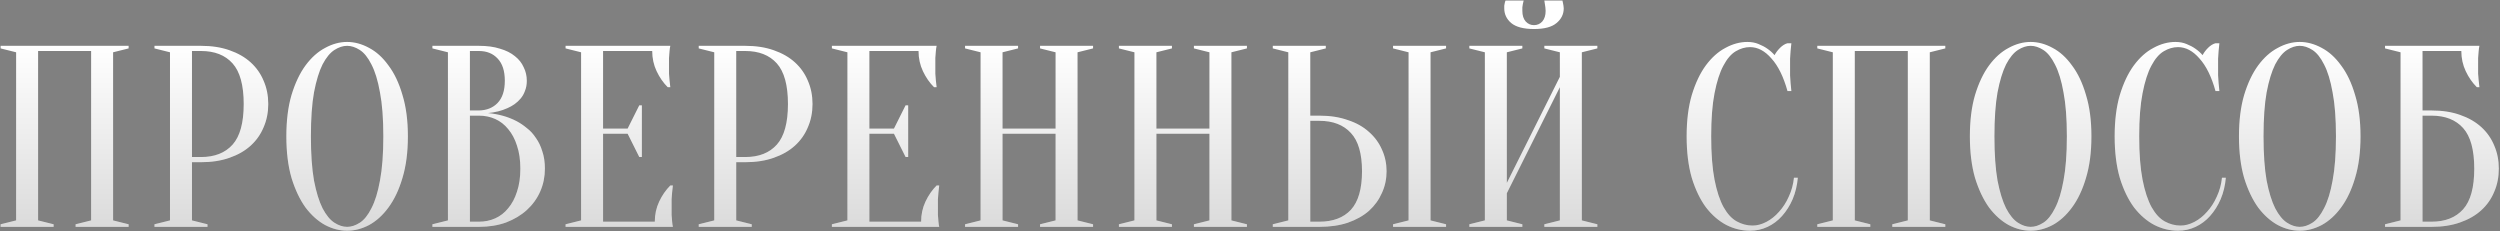 <?xml version="1.0" encoding="UTF-8"?> <svg xmlns="http://www.w3.org/2000/svg" width="1102" height="102" viewBox="0 0 1102 102" fill="none"><rect x="0" y="0" width="1102" height="102" fill="#808080" stroke="none"/> <path d="M23.636 98.86V100H0.266V98.86L7.106 97.15V23.05L0.266 21.34V20.2H56.696V21.34L49.856 23.05V97.15L56.696 98.86V100H33.326V98.86L40.166 97.15V22.48H16.796V97.15L23.636 98.86ZM84.622 71.5V97.15L91.462 98.86V100H68.092V98.86L74.932 97.15V23.05L68.092 21.34V20.2H88.612C93.324 20.2 97.504 20.846 101.152 22.138C104.876 23.43 107.992 25.216 110.5 27.496C113.008 29.776 114.908 32.474 116.2 35.59C117.568 38.706 118.252 42.126 118.252 45.85C118.252 49.574 117.568 52.994 116.2 56.11C114.908 59.226 113.008 61.924 110.5 64.204C107.992 66.484 104.876 68.27 101.152 69.562C97.504 70.854 93.324 71.5 88.612 71.5H84.622ZM84.622 69.22H88.612C94.616 69.22 99.252 67.396 102.52 63.748C105.788 60.1 107.422 54.134 107.422 45.85C107.422 37.566 105.788 31.6 102.52 27.952C99.252 24.304 94.616 22.48 88.612 22.48H84.622V69.22ZM179.798 60.1C179.798 67.092 179 73.21 177.404 78.454C175.884 83.622 173.832 87.954 171.248 91.45C168.74 94.87 165.89 97.454 162.698 99.202C159.506 100.874 156.276 101.71 153.008 101.71C149.74 101.71 146.51 100.874 143.318 99.202C140.126 97.454 137.238 94.87 134.654 91.45C132.146 87.954 130.094 83.622 128.498 78.454C126.978 73.21 126.218 67.092 126.218 60.1C126.218 53.108 126.978 47.028 128.498 41.86C130.094 36.616 132.146 32.284 134.654 28.864C137.238 25.368 140.126 22.784 143.318 21.112C146.51 19.364 149.74 18.49 153.008 18.49C156.276 18.49 159.506 19.364 162.698 21.112C165.89 22.784 168.74 25.368 171.248 28.864C173.832 32.284 175.884 36.616 177.404 41.86C179 47.028 179.798 53.108 179.798 60.1ZM168.968 60.1C168.968 52.272 168.474 45.812 167.486 40.72C166.574 35.552 165.32 31.448 163.724 28.408C162.204 25.368 160.494 23.24 158.594 22.024C156.694 20.808 154.832 20.2 153.008 20.2C151.184 20.2 149.322 20.808 147.422 22.024C145.522 23.24 143.774 25.368 142.178 28.408C140.658 31.448 139.404 35.552 138.416 40.72C137.504 45.812 137.048 52.272 137.048 60.1C137.048 67.928 137.504 74.426 138.416 79.594C139.404 84.686 140.658 88.752 142.178 91.792C143.774 94.832 145.522 96.96 147.422 98.176C149.322 99.392 151.184 100 153.008 100C154.832 100 156.694 99.392 158.594 98.176C160.494 96.96 162.204 94.832 163.724 91.792C165.32 88.752 166.574 84.686 167.486 79.594C168.474 74.426 168.968 67.928 168.968 60.1ZM190.606 100V98.86L197.446 97.15V23.05L190.606 21.34V20.2H211.126C214.698 20.2 217.776 20.618 220.36 21.454C223.02 22.214 225.224 23.316 226.972 24.76C228.72 26.128 230.012 27.762 230.848 29.662C231.76 31.486 232.216 33.462 232.216 35.59C232.216 37.262 231.95 38.744 231.418 40.036C230.962 41.328 230.316 42.468 229.48 43.456C228.72 44.368 227.808 45.204 226.744 45.964C225.756 46.648 224.73 47.218 223.666 47.674C221.158 48.814 218.308 49.536 215.116 49.84C219.828 50.296 224.008 51.474 227.656 53.374C229.252 54.21 230.772 55.236 232.216 56.452C233.736 57.592 235.066 59.036 236.206 60.784C237.422 62.456 238.372 64.432 239.056 66.712C239.816 68.916 240.196 71.462 240.196 74.35C240.196 77.922 239.512 81.266 238.144 84.382C236.776 87.498 234.8 90.234 232.216 92.59C229.708 94.87 226.668 96.694 223.096 98.062C219.524 99.354 215.534 100 211.126 100H190.606ZM207.136 50.98V97.72H211.126C213.71 97.72 216.104 97.226 218.308 96.238C220.512 95.25 222.412 93.768 224.008 91.792C225.68 89.816 226.972 87.384 227.884 84.496C228.872 81.608 229.366 78.226 229.366 74.35C229.366 70.474 228.872 67.092 227.884 64.204C226.972 61.316 225.68 58.884 224.008 56.908C222.412 54.932 220.512 53.45 218.308 52.462C216.104 51.474 213.71 50.98 211.126 50.98H207.136ZM207.136 48.7H211.126C214.546 48.624 217.282 47.522 219.334 45.394C221.462 43.19 222.526 39.922 222.526 35.59C222.526 31.258 221.462 27.99 219.334 25.786C217.282 23.582 214.546 22.48 211.126 22.48H207.136V48.7ZM288.633 97.72C288.633 94.528 289.279 91.564 290.571 88.828C291.863 86.092 293.497 83.736 295.473 81.76H296.613C296.461 82.748 296.347 83.774 296.271 84.838C296.195 85.75 296.119 86.738 296.043 87.802C296.043 88.866 296.043 89.892 296.043 90.88C296.043 92.324 296.043 93.616 296.043 94.756C296.119 95.82 296.195 96.77 296.271 97.606C296.347 98.518 296.461 99.316 296.613 100H249.303V98.86L256.143 97.15V23.05L249.303 21.34V20.2H295.473C295.321 20.884 295.207 21.682 295.131 22.594C295.055 23.43 294.979 24.418 294.903 25.558C294.903 26.622 294.903 27.876 294.903 29.32C294.903 30.384 294.903 31.448 294.903 32.512C294.979 33.5 295.055 34.45 295.131 35.362C295.207 36.426 295.321 37.452 295.473 38.44H294.333C292.357 36.464 290.723 34.108 289.431 31.372C288.139 28.636 287.493 25.672 287.493 22.48H265.833V56.68H276.663L281.793 46.42H282.933V69.22H281.793L276.663 58.96H265.833V97.72H288.633ZM324.529 71.5V97.15L331.369 98.86V100H307.999V98.86L314.839 97.15V23.05L307.999 21.34V20.2H328.519C333.231 20.2 337.411 20.846 341.059 22.138C344.783 23.43 347.899 25.216 350.407 27.496C352.915 29.776 354.815 32.474 356.107 35.59C357.475 38.706 358.159 42.126 358.159 45.85C358.159 49.574 357.475 52.994 356.107 56.11C354.815 59.226 352.915 61.924 350.407 64.204C347.899 66.484 344.783 68.27 341.059 69.562C337.411 70.854 333.231 71.5 328.519 71.5H324.529ZM324.529 69.22H328.519C334.523 69.22 339.159 67.396 342.427 63.748C345.695 60.1 347.329 54.134 347.329 45.85C347.329 37.566 345.695 31.6 342.427 27.952C339.159 24.304 334.523 22.48 328.519 22.48H324.529V69.22ZM406.026 97.72C406.026 94.528 406.672 91.564 407.964 88.828C409.256 86.092 410.89 83.736 412.866 81.76H414.006C413.854 82.748 413.74 83.774 413.664 84.838C413.588 85.75 413.512 86.738 413.436 87.802C413.436 88.866 413.436 89.892 413.436 90.88C413.436 92.324 413.436 93.616 413.436 94.756C413.512 95.82 413.588 96.77 413.664 97.606C413.74 98.518 413.854 99.316 414.006 100H366.696V98.86L373.536 97.15V23.05L366.696 21.34V20.2H412.866C412.714 20.884 412.6 21.682 412.524 22.594C412.448 23.43 412.372 24.418 412.296 25.558C412.296 26.622 412.296 27.876 412.296 29.32C412.296 30.384 412.296 31.448 412.296 32.512C412.372 33.5 412.448 34.45 412.524 35.362C412.6 36.426 412.714 37.452 412.866 38.44H411.726C409.75 36.464 408.116 34.108 406.824 31.372C405.532 28.636 404.886 25.672 404.886 22.48H383.226V56.68H394.056L399.186 46.42H400.326V69.22H399.186L394.056 58.96H383.226V97.72H406.026ZM441.923 58.96V97.15L448.763 98.86V100H425.393V98.86L432.233 97.15V23.05L425.393 21.34V20.2H448.763V21.34L441.923 23.05V56.68H465.293V23.05L458.453 21.34V20.2H481.823V21.34L474.983 23.05V97.15L481.823 98.86V100H458.453V98.86L465.293 97.15V58.96H441.923ZM509.748 58.96V97.15L516.588 98.86V100H493.218V98.86L500.058 97.15V23.05L493.218 21.34V20.2H516.588V21.34L509.748 23.05V56.68H533.118V23.05L526.278 21.34V20.2H549.648V21.34L542.808 23.05V97.15L549.648 98.86V100H526.278V98.86L533.118 97.15V58.96H509.748ZM630.584 97.15L637.424 98.86V100H614.054V98.86L620.894 97.15V23.05L614.054 21.34V20.2H637.424V21.34L630.584 23.05V97.15ZM581.564 50.98C586.276 50.98 590.456 51.626 594.104 52.918C597.828 54.134 600.944 55.882 603.452 58.162C605.96 60.366 607.86 62.95 609.152 65.914C610.52 68.878 611.204 72.07 611.204 75.49C611.204 78.91 610.52 82.102 609.152 85.066C607.86 88.03 605.96 90.652 603.452 92.932C600.944 95.136 597.828 96.884 594.104 98.176C590.456 99.392 586.276 100 581.564 100H561.044V98.86L567.884 97.15V23.05L561.044 21.34V20.2H584.414V21.34L577.574 23.05V50.98H581.564ZM577.574 97.72H581.564C587.568 97.72 592.204 95.972 595.472 92.476C598.74 88.904 600.374 83.242 600.374 75.49C600.374 67.738 598.74 62.114 595.472 58.618C592.204 55.046 587.568 53.26 581.564 53.26H577.574V97.72ZM664.214 85.18V97.15L671.054 98.86V100H647.684V98.86L654.524 97.15V23.05L647.684 21.34V20.2H671.054V21.34L664.214 23.05V80.62L687.584 33.88V23.05L680.744 21.34V20.2H704.114V21.34L697.274 23.05V97.15L704.114 98.86V100H680.744V98.86L687.584 97.15V38.44L664.214 85.18ZM676.184 11.08C677.628 11.08 678.844 10.548 679.832 9.484C680.82 8.344 681.314 6.786 681.314 4.81C681.314 4.202 681.276 3.67 681.2 3.214C681.124 2.682 681.048 2.188 680.972 1.732C680.896 1.276 680.82 0.782 680.744 0.25H688.724C688.8 0.554 688.876 0.896 688.952 1.276C689.028 1.656 689.104 2.074 689.18 2.53C689.256 2.91 689.294 3.29 689.294 3.67C689.294 6.254 688.23 8.42 686.102 10.168C684.05 11.916 680.744 12.79 676.184 12.79C671.624 12.79 668.28 11.916 666.152 10.168C664.1 8.42 663.074 6.254 663.074 3.67C663.074 3.29 663.074 2.91 663.074 2.53C663.15 2.074 663.226 1.656 663.302 1.276C663.378 0.896 663.492 0.554 663.644 0.25H671.624C671.472 0.782 671.358 1.276 671.282 1.732C671.206 2.188 671.13 2.682 671.054 3.214C671.054 3.67 671.054 4.202 671.054 4.81C671.054 6.786 671.548 8.344 672.536 9.484C673.524 10.548 674.74 11.08 676.184 11.08ZM771.396 20.77C769.268 20.77 767.178 21.378 765.126 22.594C763.074 23.81 761.25 25.938 759.654 28.978C758.058 31.942 756.766 35.97 755.778 41.062C754.79 46.078 754.296 52.424 754.296 60.1C754.296 67.776 754.79 74.16 755.778 79.252C756.766 84.268 758.096 88.296 759.768 91.336C761.44 94.3 763.378 96.39 765.582 97.606C767.786 98.822 770.104 99.43 772.536 99.43C774.512 99.43 776.526 98.898 778.578 97.834C780.63 96.77 782.492 95.288 784.164 93.388C785.912 91.488 787.356 89.246 788.496 86.662C789.712 84.078 790.472 81.304 790.776 78.34H792.486C792.182 81.76 791.422 84.914 790.206 87.802C788.99 90.614 787.432 93.084 785.532 95.212C783.708 97.264 781.58 98.86 779.148 100C776.716 101.14 774.132 101.71 771.396 101.71C767.824 101.71 764.366 100.874 761.022 99.202C757.678 97.454 754.676 94.87 752.016 91.45C749.432 87.954 747.342 83.622 745.746 78.454C744.226 73.21 743.466 67.092 743.466 60.1C743.466 53.108 744.226 47.028 745.746 41.86C747.342 36.616 749.394 32.284 751.902 28.864C754.486 25.368 757.374 22.784 760.566 21.112C763.758 19.364 766.988 18.49 770.256 18.49C772.08 18.49 773.714 18.794 775.158 19.402C776.678 20.01 777.97 20.694 779.034 21.454C780.25 22.29 781.314 23.24 782.226 24.304C782.834 23.164 783.632 22.1 784.62 21.112C785.684 20.048 786.786 19.364 787.926 19.06H789.636C789.484 20.2 789.37 21.34 789.294 22.48C789.218 23.544 789.142 24.684 789.066 25.9C789.066 27.04 789.066 28.18 789.066 29.32C789.066 30.612 789.066 31.904 789.066 33.196C789.142 34.412 789.218 35.552 789.294 36.616C789.37 37.832 789.484 39.01 789.636 40.15H787.926C786.178 33.842 783.822 29.054 780.858 25.786C777.97 22.442 774.816 20.77 771.396 20.77ZM824.433 98.86V100H801.063V98.86L807.903 97.15V23.05L801.063 21.34V20.2H857.493V21.34L850.653 23.05V97.15L857.493 98.86V100H834.123V98.86L840.963 97.15V22.48H817.593V97.15L824.433 98.86ZM921.898 60.1C921.898 67.092 921.1 73.21 919.504 78.454C917.984 83.622 915.932 87.954 913.348 91.45C910.84 94.87 907.99 97.454 904.798 99.202C901.606 100.874 898.376 101.71 895.108 101.71C891.84 101.71 888.61 100.874 885.418 99.202C882.226 97.454 879.338 94.87 876.754 91.45C874.246 87.954 872.194 83.622 870.598 78.454C869.078 73.21 868.318 67.092 868.318 60.1C868.318 53.108 869.078 47.028 870.598 41.86C872.194 36.616 874.246 32.284 876.754 28.864C879.338 25.368 882.226 22.784 885.418 21.112C888.61 19.364 891.84 18.49 895.108 18.49C898.376 18.49 901.606 19.364 904.798 21.112C907.99 22.784 910.84 25.368 913.348 28.864C915.932 32.284 917.984 36.616 919.504 41.86C921.1 47.028 921.898 53.108 921.898 60.1ZM911.068 60.1C911.068 52.272 910.574 45.812 909.586 40.72C908.674 35.552 907.42 31.448 905.824 28.408C904.304 25.368 902.594 23.24 900.694 22.024C898.794 20.808 896.932 20.2 895.108 20.2C893.284 20.2 891.422 20.808 889.522 22.024C887.622 23.24 885.874 25.368 884.278 28.408C882.758 31.448 881.504 35.552 880.516 40.72C879.604 45.812 879.148 52.272 879.148 60.1C879.148 67.928 879.604 74.426 880.516 79.594C881.504 84.686 882.758 88.752 884.278 91.792C885.874 94.832 887.622 96.96 889.522 98.176C891.422 99.392 893.284 100 895.108 100C896.932 100 898.794 99.392 900.694 98.176C902.594 96.96 904.304 94.832 905.824 91.792C907.42 88.752 908.674 84.686 909.586 79.594C910.574 74.426 911.068 67.928 911.068 60.1ZM960.066 20.77C957.938 20.77 955.848 21.378 953.796 22.594C951.744 23.81 949.92 25.938 948.324 28.978C946.728 31.942 945.436 35.97 944.448 41.062C943.46 46.078 942.966 52.424 942.966 60.1C942.966 67.776 943.46 74.16 944.448 79.252C945.436 84.268 946.766 88.296 948.438 91.336C950.11 94.3 952.048 96.39 954.252 97.606C956.456 98.822 958.774 99.43 961.206 99.43C963.182 99.43 965.196 98.898 967.248 97.834C969.3 96.77 971.162 95.288 972.834 93.388C974.582 91.488 976.026 89.246 977.166 86.662C978.382 84.078 979.142 81.304 979.446 78.34H981.156C980.852 81.76 980.092 84.914 978.876 87.802C977.66 90.614 976.102 93.084 974.202 95.212C972.378 97.264 970.25 98.86 967.818 100C965.386 101.14 962.802 101.71 960.066 101.71C956.494 101.71 953.036 100.874 949.692 99.202C946.348 97.454 943.346 94.87 940.686 91.45C938.102 87.954 936.012 83.622 934.416 78.454C932.896 73.21 932.136 67.092 932.136 60.1C932.136 53.108 932.896 47.028 934.416 41.86C936.012 36.616 938.064 32.284 940.572 28.864C943.156 25.368 946.044 22.784 949.236 21.112C952.428 19.364 955.658 18.49 958.926 18.49C960.75 18.49 962.384 18.794 963.828 19.402C965.348 20.01 966.64 20.694 967.704 21.454C968.92 22.29 969.984 23.24 970.896 24.304C971.504 23.164 972.302 22.1 973.29 21.112C974.354 20.048 975.456 19.364 976.596 19.06H978.306C978.154 20.2 978.04 21.34 977.964 22.48C977.888 23.544 977.812 24.684 977.736 25.9C977.736 27.04 977.736 28.18 977.736 29.32C977.736 30.612 977.736 31.904 977.736 33.196C977.812 34.412 977.888 35.552 977.964 36.616C978.04 37.832 978.154 39.01 978.306 40.15H976.596C974.848 33.842 972.492 29.054 969.528 25.786C966.64 22.442 963.486 20.77 960.066 20.77ZM1040.52 60.1C1040.52 67.092 1039.72 73.21 1038.12 78.454C1036.6 83.622 1034.55 87.954 1031.97 91.45C1029.46 94.87 1026.61 97.454 1023.42 99.202C1020.22 100.874 1016.99 101.71 1013.73 101.71C1010.46 101.71 1007.23 100.874 1004.04 99.202C1000.84 97.454 997.956 94.87 995.372 91.45C992.864 87.954 990.812 83.622 989.216 78.454C987.696 73.21 986.936 67.092 986.936 60.1C986.936 53.108 987.696 47.028 989.216 41.86C990.812 36.616 992.864 32.284 995.372 28.864C997.956 25.368 1000.84 22.784 1004.04 21.112C1007.23 19.364 1010.46 18.49 1013.73 18.49C1016.99 18.49 1020.22 19.364 1023.42 21.112C1026.61 22.784 1029.46 25.368 1031.97 28.864C1034.55 32.284 1036.6 36.616 1038.12 41.86C1039.72 47.028 1040.52 53.108 1040.52 60.1ZM1029.69 60.1C1029.69 52.272 1029.19 45.812 1028.2 40.72C1027.29 35.552 1026.04 31.448 1024.44 28.408C1022.92 25.368 1021.21 23.24 1019.31 22.024C1017.41 20.808 1015.55 20.2 1013.73 20.2C1011.9 20.2 1010.04 20.808 1008.14 22.024C1006.24 23.24 1004.49 25.368 1002.9 28.408C1001.38 31.448 1000.12 35.552 999.134 40.72C998.222 45.812 997.766 52.272 997.766 60.1C997.766 67.928 998.222 74.426 999.134 79.594C1000.12 84.686 1001.38 88.752 1002.9 91.792C1004.49 94.832 1006.24 96.96 1008.14 98.176C1010.04 99.392 1011.9 100 1013.73 100C1015.55 100 1017.41 99.392 1019.31 98.176C1021.21 96.96 1022.92 94.832 1024.44 91.792C1026.04 88.752 1027.29 84.686 1028.2 79.594C1029.19 74.426 1029.69 67.928 1029.69 60.1ZM1067.85 48.7H1071.84C1076.56 48.7 1080.74 49.346 1084.38 50.638C1088.11 51.93 1091.22 53.716 1093.73 55.996C1096.24 58.276 1098.14 60.974 1099.43 64.09C1100.8 67.206 1101.48 70.626 1101.48 74.35C1101.48 78.074 1100.8 81.494 1099.43 84.61C1098.14 87.726 1096.24 90.424 1093.73 92.704C1091.22 94.984 1088.11 96.77 1084.38 98.062C1080.74 99.354 1076.56 100 1071.84 100H1051.32V98.86L1058.16 97.15V23.05L1051.32 21.34V20.2H1092.93C1092.78 20.884 1092.67 21.682 1092.59 22.594C1092.52 23.43 1092.44 24.418 1092.36 25.558C1092.36 26.622 1092.36 27.876 1092.36 29.32C1092.36 30.384 1092.36 31.448 1092.36 32.512C1092.44 33.5 1092.52 34.45 1092.59 35.362C1092.67 36.426 1092.78 37.452 1092.93 38.44H1091.79C1089.82 36.464 1088.18 34.108 1086.89 31.372C1085.6 28.636 1084.95 25.672 1084.95 22.48H1067.85V48.7ZM1067.85 97.72H1071.84C1077.85 97.72 1082.48 95.896 1085.75 92.248C1089.02 88.6 1090.65 82.634 1090.65 74.35C1090.65 66.066 1089.02 60.1 1085.75 56.452C1082.48 52.804 1077.85 50.98 1071.84 50.98H1067.85V97.72Z" fill="white"></path> <path d="M23.636 98.86V100H0.266V98.86L7.106 97.15V23.05L0.266 21.34V20.2H56.696V21.34L49.856 23.05V97.15L56.696 98.86V100H33.326V98.86L40.166 97.15V22.48H16.796V97.15L23.636 98.86ZM84.622 71.5V97.15L91.462 98.86V100H68.092V98.86L74.932 97.15V23.05L68.092 21.34V20.2H88.612C93.324 20.2 97.504 20.846 101.152 22.138C104.876 23.43 107.992 25.216 110.5 27.496C113.008 29.776 114.908 32.474 116.2 35.59C117.568 38.706 118.252 42.126 118.252 45.85C118.252 49.574 117.568 52.994 116.2 56.11C114.908 59.226 113.008 61.924 110.5 64.204C107.992 66.484 104.876 68.27 101.152 69.562C97.504 70.854 93.324 71.5 88.612 71.5H84.622ZM84.622 69.22H88.612C94.616 69.22 99.252 67.396 102.52 63.748C105.788 60.1 107.422 54.134 107.422 45.85C107.422 37.566 105.788 31.6 102.52 27.952C99.252 24.304 94.616 22.48 88.612 22.48H84.622V69.22ZM179.798 60.1C179.798 67.092 179 73.21 177.404 78.454C175.884 83.622 173.832 87.954 171.248 91.45C168.74 94.87 165.89 97.454 162.698 99.202C159.506 100.874 156.276 101.71 153.008 101.71C149.74 101.71 146.51 100.874 143.318 99.202C140.126 97.454 137.238 94.87 134.654 91.45C132.146 87.954 130.094 83.622 128.498 78.454C126.978 73.21 126.218 67.092 126.218 60.1C126.218 53.108 126.978 47.028 128.498 41.86C130.094 36.616 132.146 32.284 134.654 28.864C137.238 25.368 140.126 22.784 143.318 21.112C146.51 19.364 149.74 18.49 153.008 18.49C156.276 18.49 159.506 19.364 162.698 21.112C165.89 22.784 168.74 25.368 171.248 28.864C173.832 32.284 175.884 36.616 177.404 41.86C179 47.028 179.798 53.108 179.798 60.1ZM168.968 60.1C168.968 52.272 168.474 45.812 167.486 40.72C166.574 35.552 165.32 31.448 163.724 28.408C162.204 25.368 160.494 23.24 158.594 22.024C156.694 20.808 154.832 20.2 153.008 20.2C151.184 20.2 149.322 20.808 147.422 22.024C145.522 23.24 143.774 25.368 142.178 28.408C140.658 31.448 139.404 35.552 138.416 40.72C137.504 45.812 137.048 52.272 137.048 60.1C137.048 67.928 137.504 74.426 138.416 79.594C139.404 84.686 140.658 88.752 142.178 91.792C143.774 94.832 145.522 96.96 147.422 98.176C149.322 99.392 151.184 100 153.008 100C154.832 100 156.694 99.392 158.594 98.176C160.494 96.96 162.204 94.832 163.724 91.792C165.32 88.752 166.574 84.686 167.486 79.594C168.474 74.426 168.968 67.928 168.968 60.1ZM190.606 100V98.86L197.446 97.15V23.05L190.606 21.34V20.2H211.126C214.698 20.2 217.776 20.618 220.36 21.454C223.02 22.214 225.224 23.316 226.972 24.76C228.72 26.128 230.012 27.762 230.848 29.662C231.76 31.486 232.216 33.462 232.216 35.59C232.216 37.262 231.95 38.744 231.418 40.036C230.962 41.328 230.316 42.468 229.48 43.456C228.72 44.368 227.808 45.204 226.744 45.964C225.756 46.648 224.73 47.218 223.666 47.674C221.158 48.814 218.308 49.536 215.116 49.84C219.828 50.296 224.008 51.474 227.656 53.374C229.252 54.21 230.772 55.236 232.216 56.452C233.736 57.592 235.066 59.036 236.206 60.784C237.422 62.456 238.372 64.432 239.056 66.712C239.816 68.916 240.196 71.462 240.196 74.35C240.196 77.922 239.512 81.266 238.144 84.382C236.776 87.498 234.8 90.234 232.216 92.59C229.708 94.87 226.668 96.694 223.096 98.062C219.524 99.354 215.534 100 211.126 100H190.606ZM207.136 50.98V97.72H211.126C213.71 97.72 216.104 97.226 218.308 96.238C220.512 95.25 222.412 93.768 224.008 91.792C225.68 89.816 226.972 87.384 227.884 84.496C228.872 81.608 229.366 78.226 229.366 74.35C229.366 70.474 228.872 67.092 227.884 64.204C226.972 61.316 225.68 58.884 224.008 56.908C222.412 54.932 220.512 53.45 218.308 52.462C216.104 51.474 213.71 50.98 211.126 50.98H207.136ZM207.136 48.7H211.126C214.546 48.624 217.282 47.522 219.334 45.394C221.462 43.19 222.526 39.922 222.526 35.59C222.526 31.258 221.462 27.99 219.334 25.786C217.282 23.582 214.546 22.48 211.126 22.48H207.136V48.7ZM288.633 97.72C288.633 94.528 289.279 91.564 290.571 88.828C291.863 86.092 293.497 83.736 295.473 81.76H296.613C296.461 82.748 296.347 83.774 296.271 84.838C296.195 85.75 296.119 86.738 296.043 87.802C296.043 88.866 296.043 89.892 296.043 90.88C296.043 92.324 296.043 93.616 296.043 94.756C296.119 95.82 296.195 96.77 296.271 97.606C296.347 98.518 296.461 99.316 296.613 100H249.303V98.86L256.143 97.15V23.05L249.303 21.34V20.2H295.473C295.321 20.884 295.207 21.682 295.131 22.594C295.055 23.43 294.979 24.418 294.903 25.558C294.903 26.622 294.903 27.876 294.903 29.32C294.903 30.384 294.903 31.448 294.903 32.512C294.979 33.5 295.055 34.45 295.131 35.362C295.207 36.426 295.321 37.452 295.473 38.44H294.333C292.357 36.464 290.723 34.108 289.431 31.372C288.139 28.636 287.493 25.672 287.493 22.48H265.833V56.68H276.663L281.793 46.42H282.933V69.22H281.793L276.663 58.96H265.833V97.72H288.633ZM324.529 71.5V97.15L331.369 98.86V100H307.999V98.86L314.839 97.15V23.05L307.999 21.34V20.2H328.519C333.231 20.2 337.411 20.846 341.059 22.138C344.783 23.43 347.899 25.216 350.407 27.496C352.915 29.776 354.815 32.474 356.107 35.59C357.475 38.706 358.159 42.126 358.159 45.85C358.159 49.574 357.475 52.994 356.107 56.11C354.815 59.226 352.915 61.924 350.407 64.204C347.899 66.484 344.783 68.27 341.059 69.562C337.411 70.854 333.231 71.5 328.519 71.5H324.529ZM324.529 69.22H328.519C334.523 69.22 339.159 67.396 342.427 63.748C345.695 60.1 347.329 54.134 347.329 45.85C347.329 37.566 345.695 31.6 342.427 27.952C339.159 24.304 334.523 22.48 328.519 22.48H324.529V69.22ZM406.026 97.72C406.026 94.528 406.672 91.564 407.964 88.828C409.256 86.092 410.89 83.736 412.866 81.76H414.006C413.854 82.748 413.74 83.774 413.664 84.838C413.588 85.75 413.512 86.738 413.436 87.802C413.436 88.866 413.436 89.892 413.436 90.88C413.436 92.324 413.436 93.616 413.436 94.756C413.512 95.82 413.588 96.77 413.664 97.606C413.74 98.518 413.854 99.316 414.006 100H366.696V98.86L373.536 97.15V23.05L366.696 21.34V20.2H412.866C412.714 20.884 412.6 21.682 412.524 22.594C412.448 23.43 412.372 24.418 412.296 25.558C412.296 26.622 412.296 27.876 412.296 29.32C412.296 30.384 412.296 31.448 412.296 32.512C412.372 33.5 412.448 34.45 412.524 35.362C412.6 36.426 412.714 37.452 412.866 38.44H411.726C409.75 36.464 408.116 34.108 406.824 31.372C405.532 28.636 404.886 25.672 404.886 22.48H383.226V56.68H394.056L399.186 46.42H400.326V69.22H399.186L394.056 58.96H383.226V97.72H406.026ZM441.923 58.96V97.15L448.763 98.86V100H425.393V98.86L432.233 97.15V23.05L425.393 21.34V20.2H448.763V21.34L441.923 23.05V56.68H465.293V23.05L458.453 21.34V20.2H481.823V21.34L474.983 23.05V97.15L481.823 98.86V100H458.453V98.86L465.293 97.15V58.96H441.923ZM509.748 58.96V97.15L516.588 98.86V100H493.218V98.86L500.058 97.15V23.05L493.218 21.34V20.2H516.588V21.34L509.748 23.05V56.68H533.118V23.05L526.278 21.34V20.2H549.648V21.34L542.808 23.05V97.15L549.648 98.86V100H526.278V98.86L533.118 97.15V58.96H509.748ZM630.584 97.15L637.424 98.86V100H614.054V98.86L620.894 97.15V23.05L614.054 21.34V20.2H637.424V21.34L630.584 23.05V97.15ZM581.564 50.98C586.276 50.98 590.456 51.626 594.104 52.918C597.828 54.134 600.944 55.882 603.452 58.162C605.96 60.366 607.86 62.95 609.152 65.914C610.52 68.878 611.204 72.07 611.204 75.49C611.204 78.91 610.52 82.102 609.152 85.066C607.86 88.03 605.96 90.652 603.452 92.932C600.944 95.136 597.828 96.884 594.104 98.176C590.456 99.392 586.276 100 581.564 100H561.044V98.86L567.884 97.15V23.05L561.044 21.34V20.2H584.414V21.34L577.574 23.05V50.98H581.564ZM577.574 97.72H581.564C587.568 97.72 592.204 95.972 595.472 92.476C598.74 88.904 600.374 83.242 600.374 75.49C600.374 67.738 598.74 62.114 595.472 58.618C592.204 55.046 587.568 53.26 581.564 53.26H577.574V97.72ZM664.214 85.18V97.15L671.054 98.86V100H647.684V98.86L654.524 97.15V23.05L647.684 21.34V20.2H671.054V21.34L664.214 23.05V80.62L687.584 33.88V23.05L680.744 21.34V20.2H704.114V21.34L697.274 23.05V97.15L704.114 98.86V100H680.744V98.86L687.584 97.15V38.44L664.214 85.18ZM676.184 11.08C677.628 11.08 678.844 10.548 679.832 9.484C680.82 8.344 681.314 6.786 681.314 4.81C681.314 4.202 681.276 3.67 681.2 3.214C681.124 2.682 681.048 2.188 680.972 1.732C680.896 1.276 680.82 0.782 680.744 0.25H688.724C688.8 0.554 688.876 0.896 688.952 1.276C689.028 1.656 689.104 2.074 689.18 2.53C689.256 2.91 689.294 3.29 689.294 3.67C689.294 6.254 688.23 8.42 686.102 10.168C684.05 11.916 680.744 12.79 676.184 12.79C671.624 12.79 668.28 11.916 666.152 10.168C664.1 8.42 663.074 6.254 663.074 3.67C663.074 3.29 663.074 2.91 663.074 2.53C663.15 2.074 663.226 1.656 663.302 1.276C663.378 0.896 663.492 0.554 663.644 0.25H671.624C671.472 0.782 671.358 1.276 671.282 1.732C671.206 2.188 671.13 2.682 671.054 3.214C671.054 3.67 671.054 4.202 671.054 4.81C671.054 6.786 671.548 8.344 672.536 9.484C673.524 10.548 674.74 11.08 676.184 11.08ZM771.396 20.77C769.268 20.77 767.178 21.378 765.126 22.594C763.074 23.81 761.25 25.938 759.654 28.978C758.058 31.942 756.766 35.97 755.778 41.062C754.79 46.078 754.296 52.424 754.296 60.1C754.296 67.776 754.79 74.16 755.778 79.252C756.766 84.268 758.096 88.296 759.768 91.336C761.44 94.3 763.378 96.39 765.582 97.606C767.786 98.822 770.104 99.43 772.536 99.43C774.512 99.43 776.526 98.898 778.578 97.834C780.63 96.77 782.492 95.288 784.164 93.388C785.912 91.488 787.356 89.246 788.496 86.662C789.712 84.078 790.472 81.304 790.776 78.34H792.486C792.182 81.76 791.422 84.914 790.206 87.802C788.99 90.614 787.432 93.084 785.532 95.212C783.708 97.264 781.58 98.86 779.148 100C776.716 101.14 774.132 101.71 771.396 101.71C767.824 101.71 764.366 100.874 761.022 99.202C757.678 97.454 754.676 94.87 752.016 91.45C749.432 87.954 747.342 83.622 745.746 78.454C744.226 73.21 743.466 67.092 743.466 60.1C743.466 53.108 744.226 47.028 745.746 41.86C747.342 36.616 749.394 32.284 751.902 28.864C754.486 25.368 757.374 22.784 760.566 21.112C763.758 19.364 766.988 18.49 770.256 18.49C772.08 18.49 773.714 18.794 775.158 19.402C776.678 20.01 777.97 20.694 779.034 21.454C780.25 22.29 781.314 23.24 782.226 24.304C782.834 23.164 783.632 22.1 784.62 21.112C785.684 20.048 786.786 19.364 787.926 19.06H789.636C789.484 20.2 789.37 21.34 789.294 22.48C789.218 23.544 789.142 24.684 789.066 25.9C789.066 27.04 789.066 28.18 789.066 29.32C789.066 30.612 789.066 31.904 789.066 33.196C789.142 34.412 789.218 35.552 789.294 36.616C789.37 37.832 789.484 39.01 789.636 40.15H787.926C786.178 33.842 783.822 29.054 780.858 25.786C777.97 22.442 774.816 20.77 771.396 20.77ZM824.433 98.86V100H801.063V98.86L807.903 97.15V23.05L801.063 21.34V20.2H857.493V21.34L850.653 23.05V97.15L857.493 98.86V100H834.123V98.86L840.963 97.15V22.48H817.593V97.15L824.433 98.86ZM921.898 60.1C921.898 67.092 921.1 73.21 919.504 78.454C917.984 83.622 915.932 87.954 913.348 91.45C910.84 94.87 907.99 97.454 904.798 99.202C901.606 100.874 898.376 101.71 895.108 101.71C891.84 101.71 888.61 100.874 885.418 99.202C882.226 97.454 879.338 94.87 876.754 91.45C874.246 87.954 872.194 83.622 870.598 78.454C869.078 73.21 868.318 67.092 868.318 60.1C868.318 53.108 869.078 47.028 870.598 41.86C872.194 36.616 874.246 32.284 876.754 28.864C879.338 25.368 882.226 22.784 885.418 21.112C888.61 19.364 891.84 18.49 895.108 18.49C898.376 18.49 901.606 19.364 904.798 21.112C907.99 22.784 910.84 25.368 913.348 28.864C915.932 32.284 917.984 36.616 919.504 41.86C921.1 47.028 921.898 53.108 921.898 60.1ZM911.068 60.1C911.068 52.272 910.574 45.812 909.586 40.72C908.674 35.552 907.42 31.448 905.824 28.408C904.304 25.368 902.594 23.24 900.694 22.024C898.794 20.808 896.932 20.2 895.108 20.2C893.284 20.2 891.422 20.808 889.522 22.024C887.622 23.24 885.874 25.368 884.278 28.408C882.758 31.448 881.504 35.552 880.516 40.72C879.604 45.812 879.148 52.272 879.148 60.1C879.148 67.928 879.604 74.426 880.516 79.594C881.504 84.686 882.758 88.752 884.278 91.792C885.874 94.832 887.622 96.96 889.522 98.176C891.422 99.392 893.284 100 895.108 100C896.932 100 898.794 99.392 900.694 98.176C902.594 96.96 904.304 94.832 905.824 91.792C907.42 88.752 908.674 84.686 909.586 79.594C910.574 74.426 911.068 67.928 911.068 60.1ZM960.066 20.77C957.938 20.77 955.848 21.378 953.796 22.594C951.744 23.81 949.92 25.938 948.324 28.978C946.728 31.942 945.436 35.97 944.448 41.062C943.46 46.078 942.966 52.424 942.966 60.1C942.966 67.776 943.46 74.16 944.448 79.252C945.436 84.268 946.766 88.296 948.438 91.336C950.11 94.3 952.048 96.39 954.252 97.606C956.456 98.822 958.774 99.43 961.206 99.43C963.182 99.43 965.196 98.898 967.248 97.834C969.3 96.77 971.162 95.288 972.834 93.388C974.582 91.488 976.026 89.246 977.166 86.662C978.382 84.078 979.142 81.304 979.446 78.34H981.156C980.852 81.76 980.092 84.914 978.876 87.802C977.66 90.614 976.102 93.084 974.202 95.212C972.378 97.264 970.25 98.86 967.818 100C965.386 101.14 962.802 101.71 960.066 101.71C956.494 101.71 953.036 100.874 949.692 99.202C946.348 97.454 943.346 94.87 940.686 91.45C938.102 87.954 936.012 83.622 934.416 78.454C932.896 73.21 932.136 67.092 932.136 60.1C932.136 53.108 932.896 47.028 934.416 41.86C936.012 36.616 938.064 32.284 940.572 28.864C943.156 25.368 946.044 22.784 949.236 21.112C952.428 19.364 955.658 18.49 958.926 18.49C960.75 18.49 962.384 18.794 963.828 19.402C965.348 20.01 966.64 20.694 967.704 21.454C968.92 22.29 969.984 23.24 970.896 24.304C971.504 23.164 972.302 22.1 973.29 21.112C974.354 20.048 975.456 19.364 976.596 19.06H978.306C978.154 20.2 978.04 21.34 977.964 22.48C977.888 23.544 977.812 24.684 977.736 25.9C977.736 27.04 977.736 28.18 977.736 29.32C977.736 30.612 977.736 31.904 977.736 33.196C977.812 34.412 977.888 35.552 977.964 36.616C978.04 37.832 978.154 39.01 978.306 40.15H976.596C974.848 33.842 972.492 29.054 969.528 25.786C966.64 22.442 963.486 20.77 960.066 20.77ZM1040.52 60.1C1040.52 67.092 1039.72 73.21 1038.12 78.454C1036.6 83.622 1034.55 87.954 1031.97 91.45C1029.46 94.87 1026.61 97.454 1023.42 99.202C1020.22 100.874 1016.99 101.71 1013.73 101.71C1010.46 101.71 1007.23 100.874 1004.04 99.202C1000.84 97.454 997.956 94.87 995.372 91.45C992.864 87.954 990.812 83.622 989.216 78.454C987.696 73.21 986.936 67.092 986.936 60.1C986.936 53.108 987.696 47.028 989.216 41.86C990.812 36.616 992.864 32.284 995.372 28.864C997.956 25.368 1000.84 22.784 1004.04 21.112C1007.23 19.364 1010.46 18.49 1013.73 18.49C1016.99 18.49 1020.22 19.364 1023.42 21.112C1026.61 22.784 1029.46 25.368 1031.97 28.864C1034.55 32.284 1036.6 36.616 1038.12 41.86C1039.72 47.028 1040.52 53.108 1040.52 60.1ZM1029.69 60.1C1029.69 52.272 1029.19 45.812 1028.2 40.72C1027.29 35.552 1026.04 31.448 1024.44 28.408C1022.92 25.368 1021.21 23.24 1019.31 22.024C1017.41 20.808 1015.55 20.2 1013.73 20.2C1011.9 20.2 1010.04 20.808 1008.14 22.024C1006.24 23.24 1004.49 25.368 1002.9 28.408C1001.38 31.448 1000.12 35.552 999.134 40.72C998.222 45.812 997.766 52.272 997.766 60.1C997.766 67.928 998.222 74.426 999.134 79.594C1000.12 84.686 1001.38 88.752 1002.9 91.792C1004.49 94.832 1006.24 96.96 1008.14 98.176C1010.04 99.392 1011.9 100 1013.73 100C1015.55 100 1017.41 99.392 1019.31 98.176C1021.21 96.96 1022.92 94.832 1024.44 91.792C1026.04 88.752 1027.29 84.686 1028.2 79.594C1029.19 74.426 1029.69 67.928 1029.69 60.1ZM1067.85 48.7H1071.84C1076.56 48.7 1080.74 49.346 1084.38 50.638C1088.11 51.93 1091.22 53.716 1093.73 55.996C1096.24 58.276 1098.14 60.974 1099.43 64.09C1100.8 67.206 1101.48 70.626 1101.48 74.35C1101.48 78.074 1100.8 81.494 1099.43 84.61C1098.14 87.726 1096.24 90.424 1093.73 92.704C1091.22 94.984 1088.11 96.77 1084.38 98.062C1080.74 99.354 1076.56 100 1071.84 100H1051.32V98.86L1058.16 97.15V23.05L1051.32 21.34V20.2H1092.93C1092.78 20.884 1092.67 21.682 1092.59 22.594C1092.52 23.43 1092.44 24.418 1092.36 25.558C1092.36 26.622 1092.36 27.876 1092.36 29.32C1092.36 30.384 1092.36 31.448 1092.36 32.512C1092.44 33.5 1092.52 34.45 1092.59 35.362C1092.67 36.426 1092.78 37.452 1092.93 38.44H1091.79C1089.82 36.464 1088.18 34.108 1086.89 31.372C1085.6 28.636 1084.95 25.672 1084.95 22.48H1067.85V48.7ZM1067.85 97.72H1071.84C1077.85 97.72 1082.48 95.896 1085.75 92.248C1089.02 88.6 1090.65 82.634 1090.65 74.35C1090.65 66.066 1089.02 60.1 1085.75 56.452C1082.48 52.804 1077.85 50.98 1071.84 50.98H1067.85V97.72Z" fill="url(#paint0_linear_30_26)" fill-opacity="0.3"></path> <defs> <linearGradient id="paint0_linear_30_26" x1="550" y1="20" x2="550" y2="190.053" gradientUnits="userSpaceOnUse"> <stop stop-opacity="0"></stop> <stop offset="1"></stop> </linearGradient> </defs> </svg> 